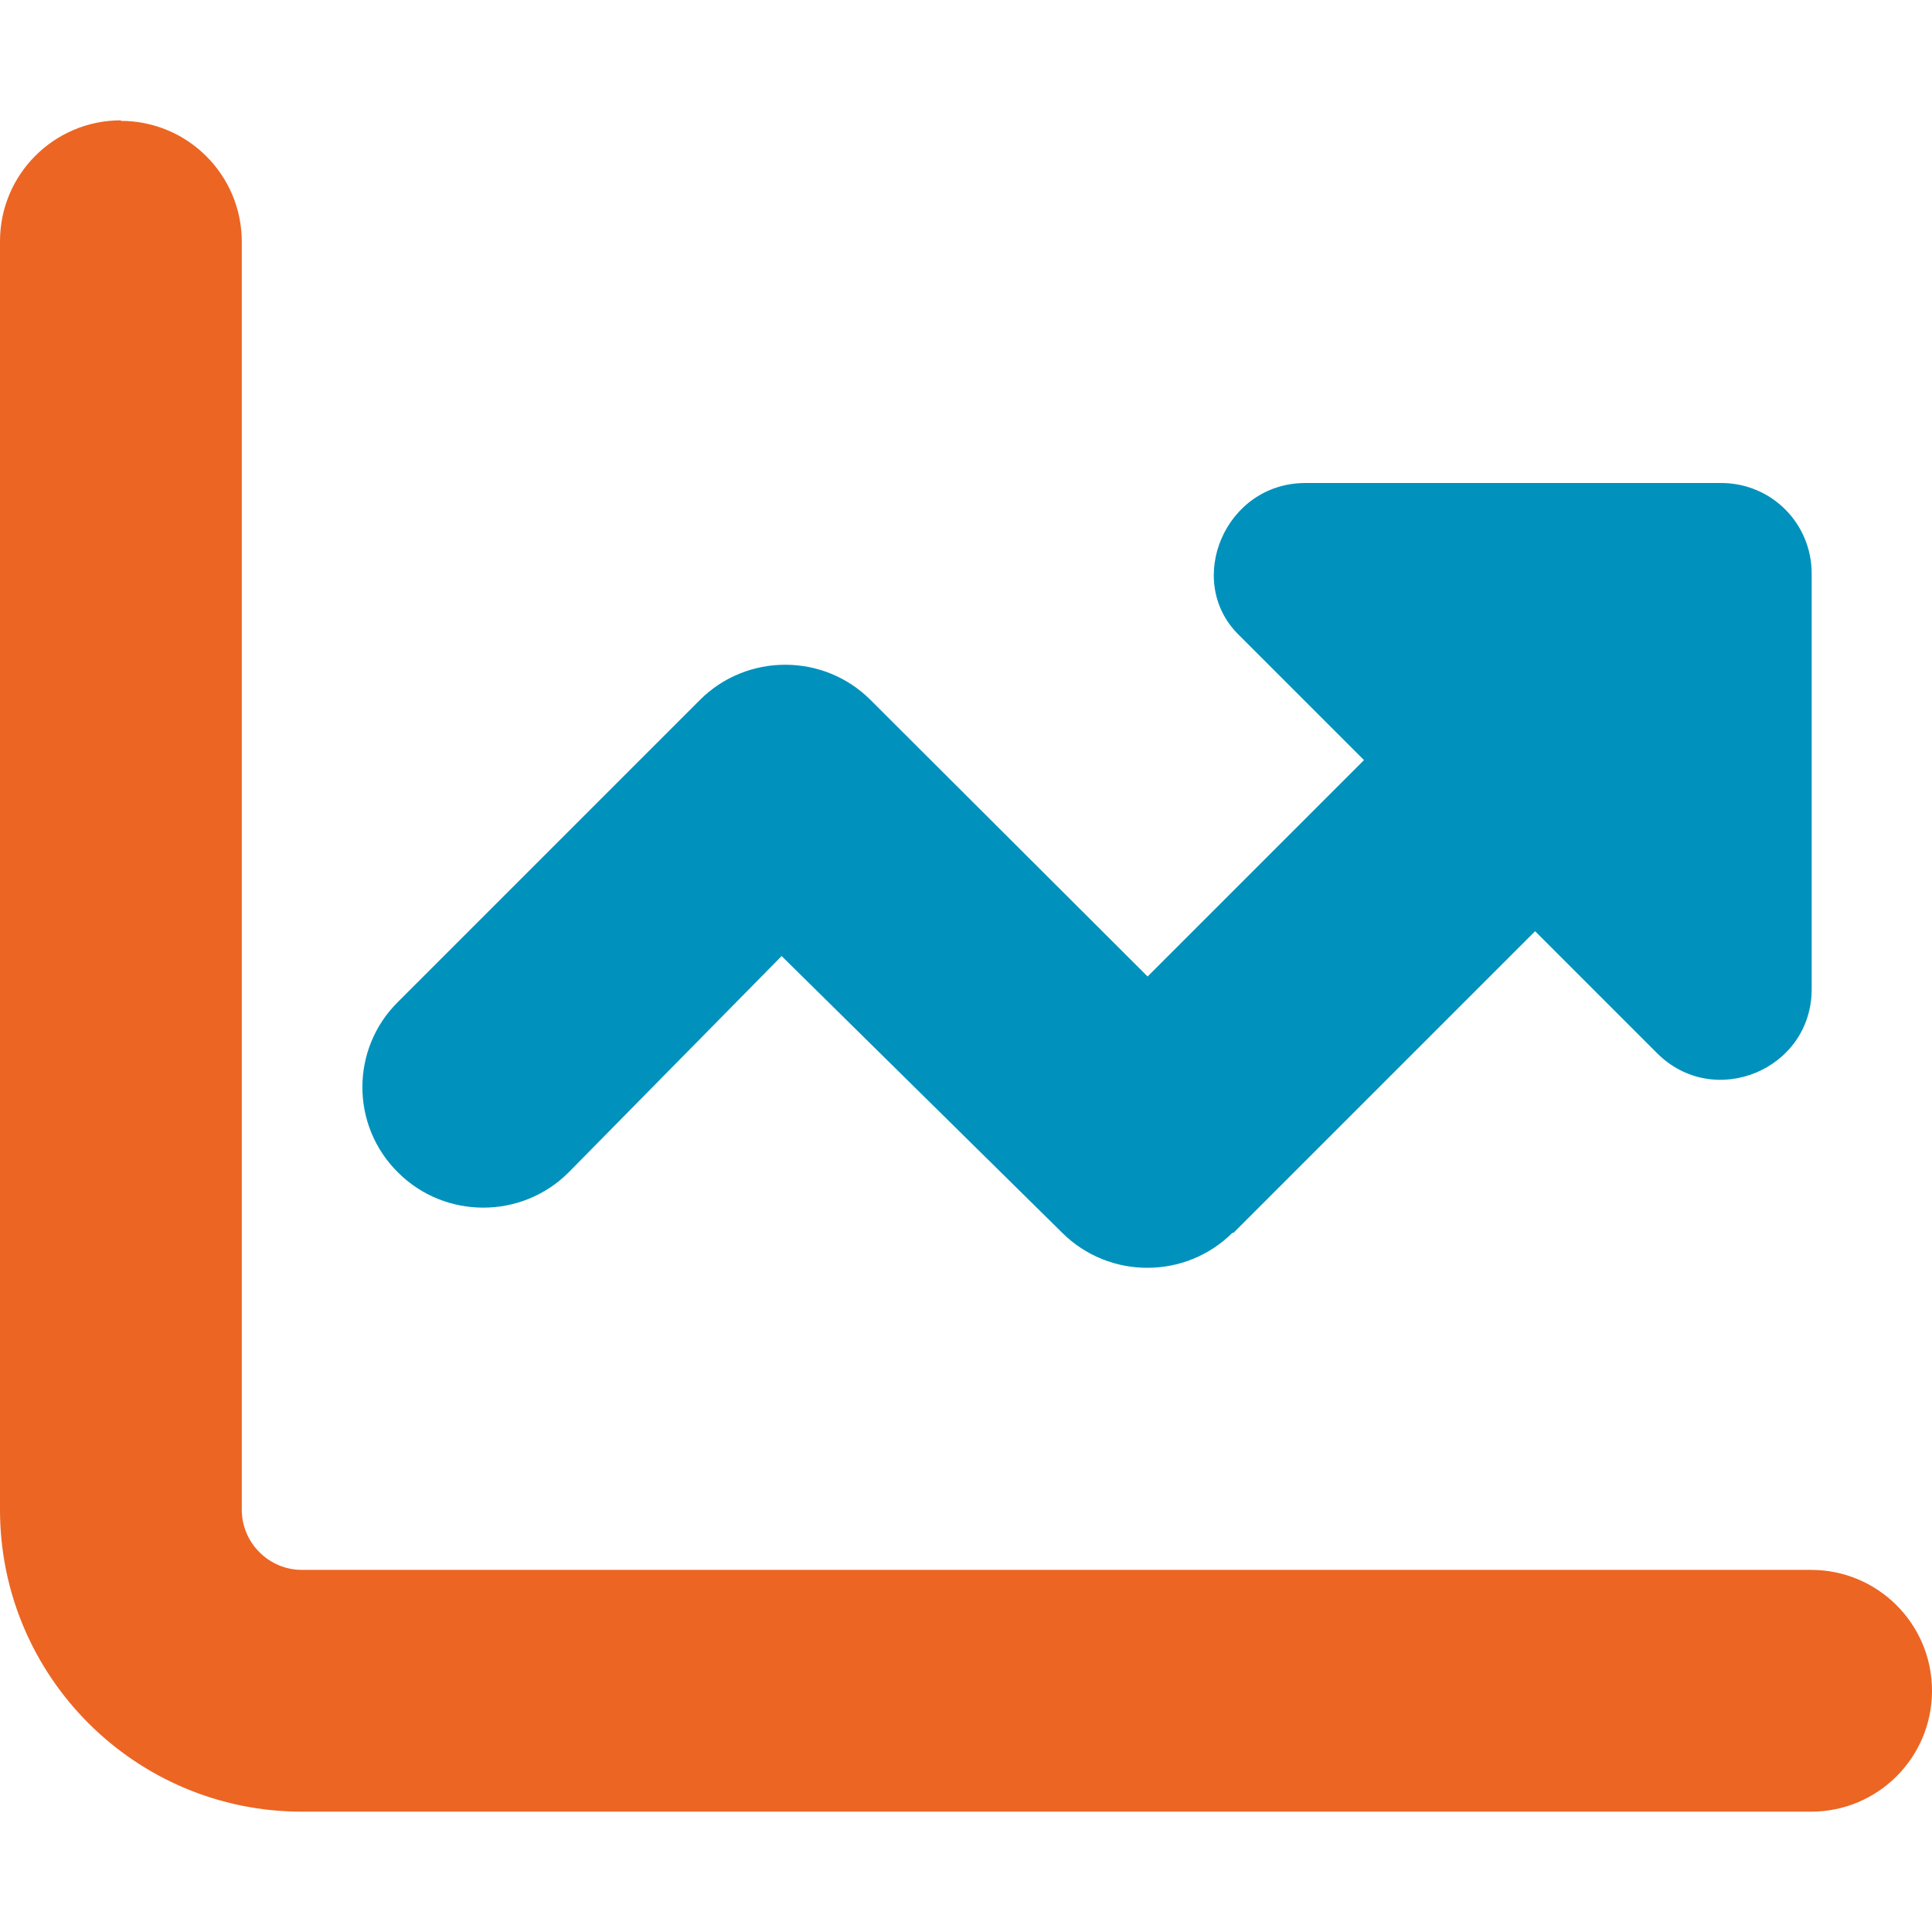 <?xml version="1.0" encoding="UTF-8"?>
<svg id="Laag_1" data-name="Laag 1" xmlns="http://www.w3.org/2000/svg" viewBox="0 0 35 35">
  <defs>
    <style>
      .cls-1 {
        fill: #0092bc;
      }

      .cls-1, .cls-2 {
        stroke-width: 0px;
      }

      .cls-2 {
        fill: #ec6523;
      }
    </style>
  </defs>
  <path class="cls-1" d="m22.33,22.33c-.85.85-2.24.85-3.09,0l-5.08-5.01-3.86,3.92c-.85.85-2.24.85-3.09,0-.86-.85-.86-2.24,0-3.09l5.47-5.47c.85-.85,2.24-.85,3.09,0l5.02,5.01,3.92-3.92-2.28-2.28c-.97-.97-.24-2.74,1.22-2.74h7.53c.91,0,1.64.73,1.64,1.64v7.53c0,1.46-1.77,2.19-2.8,1.16l-2.21-2.21-5.47,5.47Z"/>
  <path class="cls-2" d="m2.19,2.19c1.21,0,2.19.98,2.19,2.19v22.97c0,.6.49,1.09,1.09,1.09h27.34c1.21,0,2.19.98,2.19,2.19s-.98,2.19-2.19,2.19H5.47c-3.02,0-5.47-2.45-5.47-5.47V4.37c0-1.21.98-2.19,2.19-2.19Z"/>
</svg>